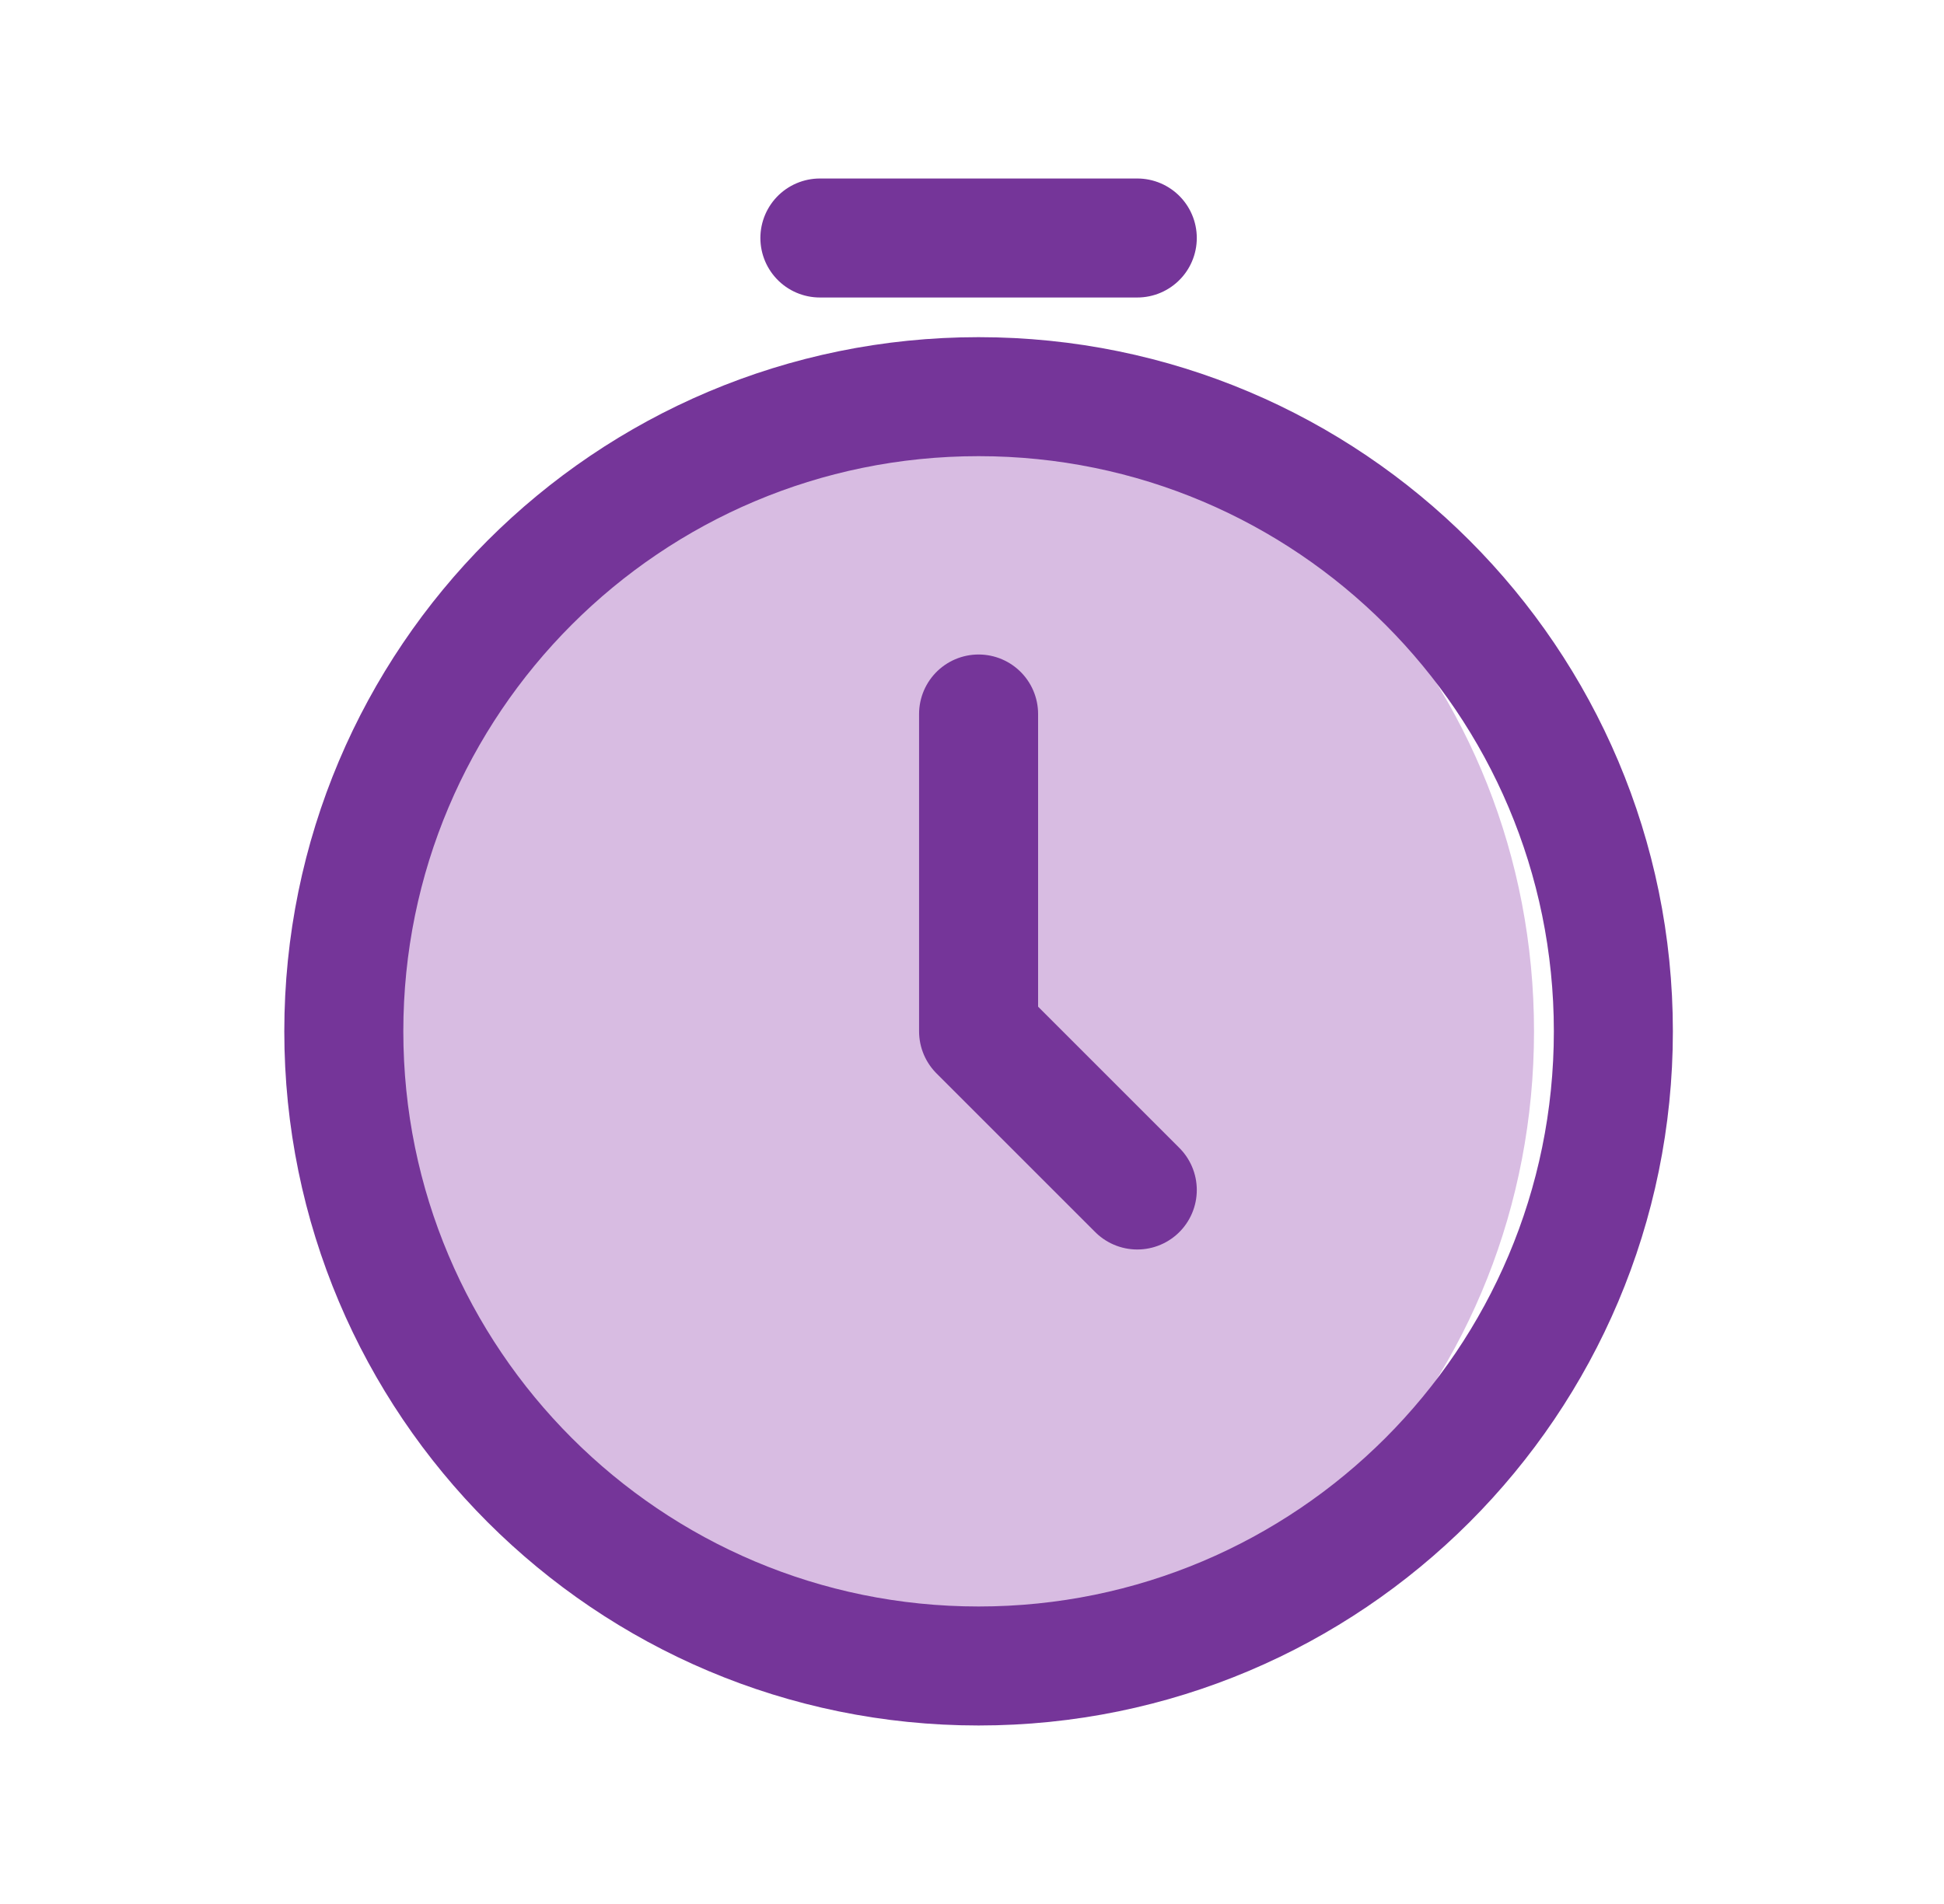 <svg width="49" height="48" viewBox="0 0 49 48" fill="none" xmlns="http://www.w3.org/2000/svg">
<path d="M38.666 26C38.666 34.837 31.95 42 23.666 42C15.382 42 8.666 34.837 8.666 26C8.666 17.163 15.382 10 23.666 10C31.95 10 38.666 17.163 38.666 26Z" fill="#D8BCE2"/>
<path d="M20.666 6H28.666M24.666 18V26L28.666 30M40.666 26C40.666 34.837 33.503 42 24.666 42C15.829 42 8.666 34.837 8.666 26C8.666 17.163 15.829 10 24.666 10C33.503 10 40.666 17.163 40.666 26Z" stroke="#753599" stroke-width="3" stroke-linecap="round" stroke-linejoin="round"/>
</svg>
